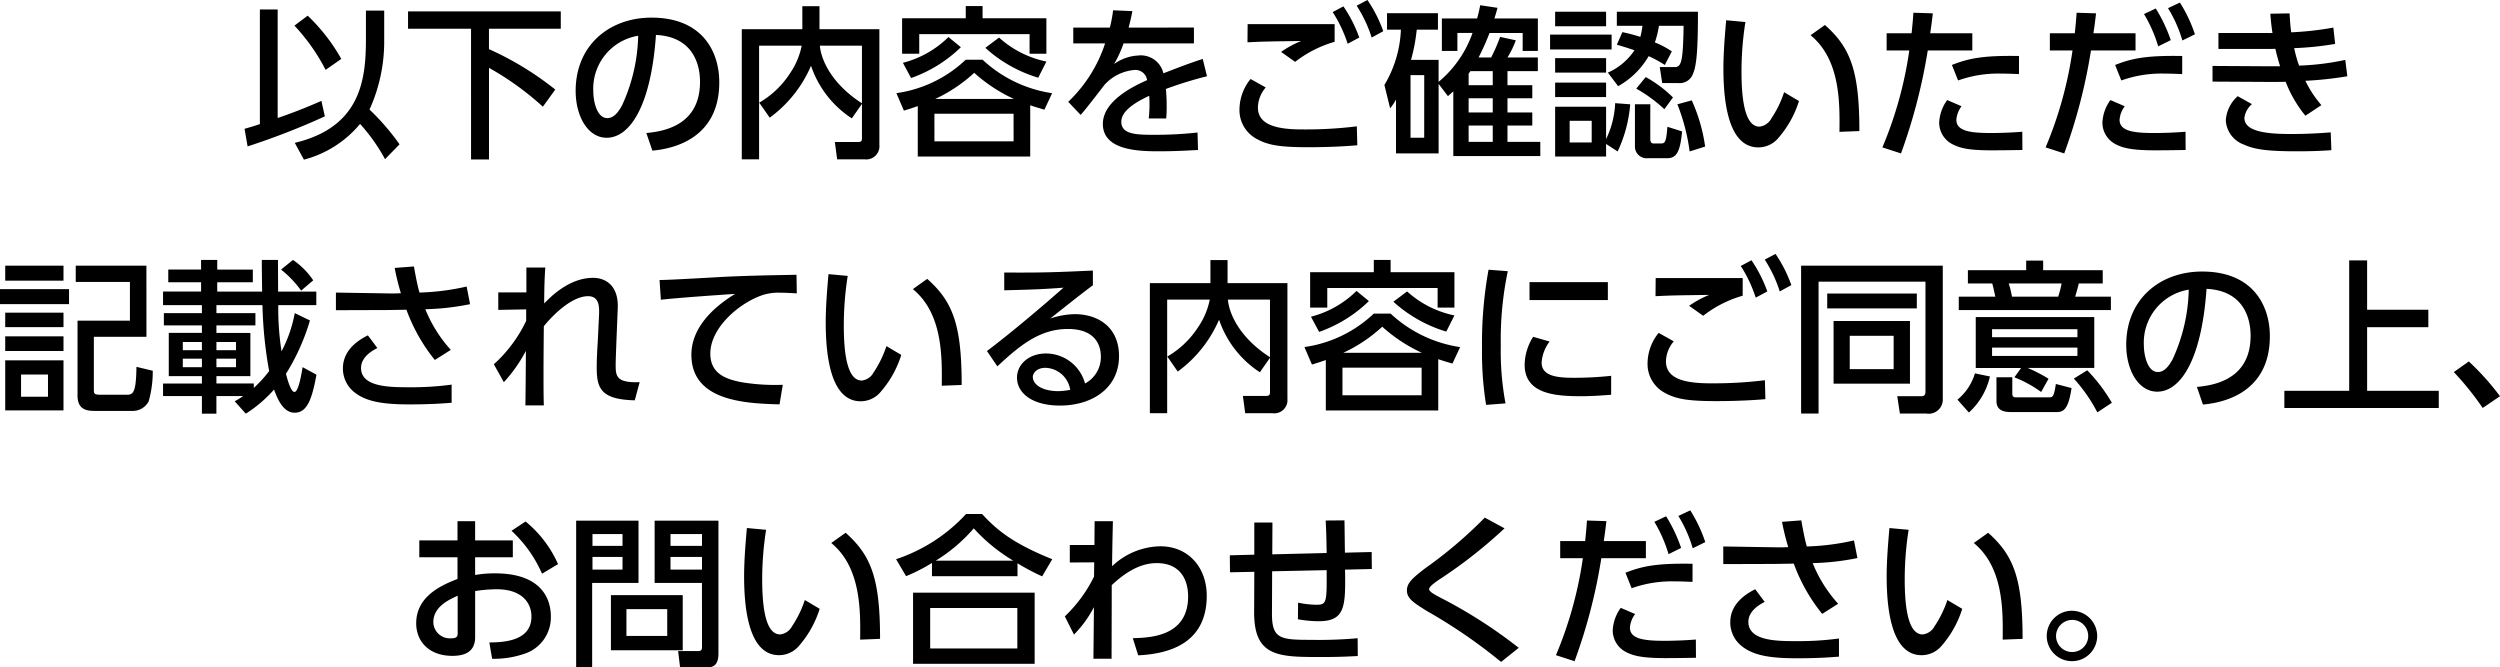 <svg xmlns="http://www.w3.org/2000/svg" width="275.706" height="73.604" viewBox="0 0 275.706 73.604"><path d="M-101.052-14.814h-2.016v3.1c0,4.446-.522,9.738-7.848,11.484l1.008,1.854a11.964,11.964,0,0,0,6.192-3.942,19.671,19.671,0,0,1,2.754,3.888l1.6-1.638a25.923,25.923,0,0,0-3.312-3.834,18.089,18.089,0,0,0,1.62-7.686ZM-116.118.162A80.5,80.5,0,0,0-107.6-3.15l-.378-1.71c-1.584.7-3.186,1.332-4.824,1.89V-14.94h-1.962V-2.3c-.9.306-1.206.378-1.692.522Zm5.166-13.32a21.514,21.514,0,0,1,3.438,4.878l1.728-1.206a20.163,20.163,0,0,0-3.708-4.77Zm12.528.342h6.948V1.6h1.98V-8.5a31.823,31.823,0,0,1,5.94,4.284l1.368-1.89A33.934,33.934,0,0,0-89.5-10.566v-2.25h7.92v-1.908H-98.424ZM-71.478.63C-70.2.5-64.1-.108-64.1-6.912c0-3.384-1.872-7.128-7.47-7.128-4.626,0-8.37,3.024-8.37,8.082,0,2.772,1.332,5.166,3.42,5.166,2.484,0,4.878-3.33,5.436-11.34,4.032.2,4.86,3.168,4.86,5.166,0,4.824-4.014,5.472-5.922,5.652Zm-1.566-12.672a19.273,19.273,0,0,1-1.782,7.686c-.432.792-.936,1.4-1.62,1.4-1.17,0-1.548-1.908-1.548-2.952A5.915,5.915,0,0,1-73.044-12.042Zm14.508,9.036A13.846,13.846,0,0,0-53.982-8.73a11.175,11.175,0,0,0,4.5,5.8l1.116-1.6V-.7c0,.378-.252.378-.468.378h-2.52l.252,1.908H-48.1a1.459,1.459,0,0,0,1.656-1.6V-12.762h-6.606V-15.3h-1.89v2.538h-6.678V1.584h1.908V-10.944h4.7a8.255,8.255,0,0,1-1.3,3.06,10.026,10.026,0,0,1-3.384,3.222Zm10.17-1.584c-3.222-2.07-4.482-4.644-4.644-6.354h4.644Zm18.558.216c.468.162.7.234,1.566.486l.846-1.818A14.287,14.287,0,0,1-35.064-9.4h-1.854a13.939,13.939,0,0,1-7.65,3.69l.828,1.926c.828-.252,1.08-.342,1.53-.5V1.278h12.4Zm-10.476-.7a16.753,16.753,0,0,0,4.3-2.88,17.178,17.178,0,0,0,4.374,2.88Zm8.64,4.68h-8.73V-3.438h8.73Zm-5.274-14.922v1.35h-7.02v3.906h1.89v-2.16H-29.88v2.16h1.854v-3.906h-7.038v-1.35Zm-6.03,7.938a15,15,0,0,0,5.49-3.4L-38.826-11.9a11.063,11.063,0,0,1-5.022,2.844Zm8.19-3.33a15.126,15.126,0,0,0,5.832,3.294l.9-1.782a11.11,11.11,0,0,1-5.22-2.646Zm15.8-2.232c.2-.774.288-1.134.414-1.818l-2.124-.09a14.377,14.377,0,0,1-.36,1.908h-4.032V-11.2h3.51a15.567,15.567,0,0,1-4.068,6.444l1.368,1.44c.486-.486,2.592-3.276,2.664-3.348a5.022,5.022,0,0,1,3.24-1.6A1.3,1.3,0,0,1-16.92-7.146c-1.512.666-4.878,2.3-4.878,4.824C-21.8.7-17.6.7-15.462.7c1.4,0,2.916-.072,4.158-.144l-.054-1.926a42.335,42.335,0,0,1-4.662.252c-1.98,0-3.744,0-3.744-1.44,0-1.062,1.188-1.98,3.078-2.862a13.621,13.621,0,0,1-.054,2.5h1.926A12.917,12.917,0,0,0-14.76-4.23a18.245,18.245,0,0,0-.09-1.944,43.665,43.665,0,0,1,4.536-1.4l-.468-1.908c-1.44.45-3.51,1.26-4.338,1.584a2.557,2.557,0,0,0-2.808-1.962,4.971,4.971,0,0,0-2.628.936A13.34,13.34,0,0,0-19.512-11.2h7.758v-1.746ZM3.762-13.32H-5.832l-.018,2c.414-.018.738-.036,1.188-.054,1.386-.054,3.924-.072,4.734-.09A11.2,11.2,0,0,0-2.142-10.26l1.548,1.1a12.794,12.794,0,0,1,4.356-2.214Zm2.43-2.034a14.618,14.618,0,0,1,1.656,3.51l1.278-.7A14.946,14.946,0,0,0,7.38-15.984Zm-11.7,8.082a5.38,5.38,0,0,0-1.224,3.33A3.6,3.6,0,0,0-4.806-.648c1.224.666,2.5.9,5.652.9,2.682,0,4.59-.144,5.418-.216L6.21-2.052A46.2,46.2,0,0,1,.2-1.71c-2.808,0-4.9-.486-4.9-2.43a3.505,3.505,0,0,1,.864-2.2Zm9.054-7.38A14.821,14.821,0,0,1,5.2-11.16l1.278-.684a14.991,14.991,0,0,0-1.746-3.438Zm15.426,2.3a12.361,12.361,0,0,1-3.744,5.4v-2.43H12.186a19.279,19.279,0,0,0,.63-3.33h2.34v-1.818H9.54v1.818h1.53a12.836,12.836,0,0,1-1.818,6.1l.63,2.574A6.036,6.036,0,0,0,10.53-5V.936h4.7V-6.732l1.026,1.35c.36-.306.45-.4.594-.522V1.224h9.594V-.342H22.824v-1.8H25.56v-1.44H22.824V-5.148H25.56v-1.44H22.824V-8.136h3.348V-9.648H22.824a9.87,9.87,0,0,0,.918-1.89l-1.728-.378a19.278,19.278,0,0,1-.99,2.268H19.638a25.4,25.4,0,0,0,1.206-2.7H24.5v1.98h1.674V-13.95H21.384c.216-.7.234-.774.342-1.17l-1.908-.288c-.126.648-.2.936-.342,1.458H15.588v3.582H17.3v-1.98ZM21.2-3.582H18.54V-5.148H21.2Zm0-4.554v1.548H18.54v-1.26a3.056,3.056,0,0,1,.2-.288Zm0,7.794H18.54v-1.8H21.2Zm-7.56-.45H12.132V-7.7h1.512ZM35.028-6.48a8.882,8.882,0,0,0,3.366-3.312,13.227,13.227,0,0,1,1.782.972l.774-1.494a9.293,9.293,0,0,0-1.872-.99,10.151,10.151,0,0,0,.45-1.836h2.718c-.054,4.014-.27,4.554-.972,4.554H39.618l.27,1.764H41.67a1.553,1.553,0,0,0,1.62-1.044c.414-.936.54-2.88.54-6.822H34.884v1.548H37.71a8.371,8.371,0,0,1-.234,1.224,17.651,17.651,0,0,0-1.98-.522l-.612,1.386c1.044.306,1.368.414,1.944.612a6.851,6.851,0,0,1-2.934,2.466ZM28.08-14.688v1.6H33.7v-1.6Zm-.558,2.52v1.638h6.786v-1.638Zm.558,2.592v1.6H33.7v-1.6ZM32.112-.27h-2.43V-2.664h2.43ZM34.7-4.608A9.929,9.929,0,0,1,33.7-.648V-4.212H28.08v5.49H33.7V-.108L34.974.72a15.058,15.058,0,0,0,1.386-5.2ZM28.08-6.876v1.6H33.7v-1.6Zm8.8,2.394V.162a1.294,1.294,0,0,0,1.458,1.3h2.124c1.116,0,1.422-.954,1.62-2.952L40.464-2c-.126,1.386-.18,1.836-.648,1.836h-.9c-.2,0-.342-.108-.342-.522v-3.8ZM44.622.18a18.416,18.416,0,0,0-1.476-5.094l-1.584.432a21.689,21.689,0,0,1,1.35,5.2ZM41.076-5.238a13.789,13.789,0,0,0-3.006-2.25L37.026-6.21a16.007,16.007,0,0,1,3.1,2.268Zm5.868-8.514c-.144,1.62-.306,3.564-.306,5.328C46.638-4.392,47.3.27,50.49.27a2.878,2.878,0,0,0,2.07-.882,11.349,11.349,0,0,0,2.412-4.23l-1.638-.972A11.859,11.859,0,0,1,51.912-2.9a1.69,1.69,0,0,1-1.3.882c-1.818,0-1.98-3.852-1.98-6.192a35.19,35.19,0,0,1,.432-5.346ZM61.632-1.53c0-6.606-.954-9.18-3.8-11.7L56.25-12.1c3.294,2.7,3.222,7.47,3.186,10.656ZM66.222.936a61.376,61.376,0,0,0,2.952-11.358h4.914v-1.89H69.444c.108-.738.162-1.08.288-2.2L67.59-14.58c-.054.774-.072,1.026-.2,2.268H64.638v1.89h2.5A43.049,43.049,0,0,1,64.17.27ZM79.236-9.81c-4.086-.072-5.6.288-7.4.99l.684,1.71a13.105,13.105,0,0,1,4.788-.756c.882,0,1.422.036,1.926.054Zm-7.92,4.86a4.616,4.616,0,0,0-.882,2.484A2.67,2.67,0,0,0,71.874-.09c.918.486,2,.684,4.338.684,1.134,0,2.268-.018,3.4-.036L79.6-1.458c-1.17.108-2.79.144-3.366.144-2.178,0-3.906-.144-3.906-1.458A2.811,2.811,0,0,1,72.9-4.266ZM84.222.936a59.846,59.846,0,0,0,2.952-11.358h4.914v-1.89H87.444c.108-.738.162-1.08.288-2.2L85.59-14.58c-.054.774-.072,1.026-.2,2.268H82.638v1.89h2.5A43.153,43.153,0,0,1,82.17.27Zm8.8-15.372a15.423,15.423,0,0,1,1.566,3.564l1.386-.684a16.668,16.668,0,0,0-1.656-3.492ZM97.236-9.81c-4.086-.072-5.6.288-7.4.99l.684,1.71a13.105,13.105,0,0,1,4.788-.756c.882,0,1.422.036,1.926.054Zm-7.92,4.86a4.616,4.616,0,0,0-.882,2.484A2.673,2.673,0,0,0,89.874-.09c.81.432,1.836.684,4.338.684,1.134,0,2.268-.018,3.4-.036L97.6-1.458c-1.17.108-2.79.144-3.366.144-2.178,0-3.906-.144-3.906-1.458A2.811,2.811,0,0,1,90.9-4.266ZM95.67-15.084a14.512,14.512,0,0,1,1.584,3.564L98.64-12.2A16.08,16.08,0,0,0,96.984-15.7Zm19.548,5.706a28.865,28.865,0,0,1-5.094.63,13.856,13.856,0,0,1-.54-1.926,34.385,34.385,0,0,0,4.518-.468l-.2-1.8a34.277,34.277,0,0,1-4.644.522c-.09-.648-.144-1.314-.18-2.088l-2.124.036c.054.7.09,1.134.234,2.124-.324.018-.63,0-1.188,0h-4.77v1.764h5c.684,0,.828,0,1.278-.018.2.864.324,1.278.522,1.926h-1.494l-5.958-.036v1.728l6.336.036c.558,0,1.026,0,1.728-.018a13.8,13.8,0,0,0,2.178,3.744l1.764-1.17a12.052,12.052,0,0,1-1.764-2.682,39.553,39.553,0,0,0,4.626-.5Zm-11.862,4A3.9,3.9,0,0,0,102.042-2.7a3.023,3.023,0,0,0,2,2.664c1.116.5,2.376.738,5.9.738,1.6,0,2.844-.054,3.744-.126l-.072-1.962c-1.422.108-2.628.18-4.374.18-2.61,0-5.148-.234-5.148-1.782a2.448,2.448,0,0,1,.828-1.512ZM-138.132,27.766h-2.97V25.318h2.97Zm-4.716-14.454v1.656h6.426V13.312Zm15.57,0h-7.794v1.8h5.976v4.266h-5.778V27.64c0,1.692,1.206,1.692,2.034,1.692h4.014a1.97,1.97,0,0,0,1.8-1.062,12.142,12.142,0,0,0,.45-3.366l-1.8-.432c-.036,2.772-.342,3.078-1.026,3.078h-2.952c-.72,0-.72-.162-.72-.63V21.16h5.8Zm-15.57,5.184v1.6h6.426V18.5Zm0,2.61v1.62h6.426v-1.62Zm0,2.646v5.526h6.426V23.752Zm-.576-7.848V17.56h7.614V15.9Zm27.108,13.734a14.431,14.431,0,0,0,3.114-2.664c.4,1.116,1.044,2.556,2.268,2.556,1.368,0,1.908-1.44,2.412-4.194l-1.53-.828c-.126.756-.45,2.736-.9,2.736-.432,0-.846-1.656-.936-2a23.885,23.885,0,0,0,2.646-5.886l-1.674-.81a14.867,14.867,0,0,1-1.458,4.212,30.3,30.3,0,0,1-.36-5.094h4.194V16.174h-4.212c0-.36-.018-3.4-.018-3.492h-1.782c0,1.1.036,3.312.036,3.492h-4.95V15.148h3.924v-1.4h-3.924V12.682h-1.782v1.062h-3.618v1.4h3.618v1.026h-4.194v1.494h4.284v.882h-4.194V19.9h4.194v.828h-3.654V25.5h3.654v.81h-4.284v1.386h4.284v1.944h1.6V27.694h2.952a9.716,9.716,0,0,1-.936.576Zm.882-3.33h-4.122V25.5h3.744v-4.77h-3.744V19.9h4.3V18.55h-4.3v-.882h5.076a46.526,46.526,0,0,0,.738,7.272,13.679,13.679,0,0,1-1.692,1.854Zm-5.724-4.572v.9h-2.106v-.9Zm0,1.836v.936h-2.106v-.936Zm3.762-1.836v.9h-2.16v-.9Zm0,1.836v.936h-2.16v-.936Zm4.968-9.828a11.594,11.594,0,0,1,2.214,2.322l1.332-1.134a8.294,8.294,0,0,0-2.232-2.25Zm18.72,8.856a14.97,14.97,0,0,1-2.808-4.482,27.711,27.711,0,0,0,4.932-.558l-.378-1.944a26.705,26.705,0,0,1-5.2.666c-.252-.846-.486-2.178-.612-2.88l-2.124.162a26.326,26.326,0,0,0,.684,2.79c-.4.018-.828.036-1.53.018l-5.634-.09v1.944l5.544-.018c.09,0,1.494-.018,2.232-.036a19.354,19.354,0,0,0,3.132,5.544Zm-9.144-1.6c-1.656.81-2.754,2.016-2.754,3.636a3.333,3.333,0,0,0,1.062,2.466c1.3,1.17,3.168,1.512,6.282,1.512,2.52,0,3.906-.126,4.644-.18v-2a33.255,33.255,0,0,1-4.842.288c-2.106,0-5.148-.054-5.148-2.124,0-1.3,1.422-2,1.8-2.2Zm14.994,5.166a16.279,16.279,0,0,0,2.43-3.456c0,.954-.036,5.166-.054,6.012h2.034c-.036-.936-.036-2.268-.036-3.69,0-.828.018-3.978.036-5.04.882-1.1,3.024-3.312,4.878-3.312,1.3,0,1.242,1.3,1.206,2.142l-.126,2.628c-.018.432-.126,1.782-.126,2.988-.018,2.394.432,3.636,4.194,3.726l.54-2c-2.646.09-2.646-.7-2.646-2.016,0-.342.072-2.2.09-2.682l.108-2.682c.018-.522.036-.792.036-1.026,0-2.3-1.386-3.1-2.718-3.1-2.646,0-4.68,2.088-5.4,2.826,0-.7.018-2.664.126-3.96h-2.088v2.736h-3.1V18.19l3.078-.054V19.4a15.261,15.261,0,0,1-3.564,4.788ZM-55.584,14.32c-3.006.054-5.076.09-7.83.216-1.026.054-6.12.36-7.272.36l.144,2.178c1.674-.2,6.282-.522,8.19-.648-1.584.972-4.824,3.258-4.824,6.714,0,5.166,6.084,5.364,9.72,5.472l.36-2.16a22.726,22.726,0,0,1-4.464-.27c-1.746-.324-3.528-.918-3.528-3.168,0-2.934,3.348-5.706,5.9-6.5a5.892,5.892,0,0,1,1.908-.216c.486,0,1.044.036,1.728.072Zm3.528-.072c-.144,1.62-.306,3.564-.306,5.328,0,4.032.666,8.694,3.852,8.694a2.878,2.878,0,0,0,2.07-.882,11.349,11.349,0,0,0,2.412-4.23l-1.638-.972A11.859,11.859,0,0,1-47.088,25.1a1.69,1.69,0,0,1-1.3.882c-1.818,0-1.98-3.852-1.98-6.192a35.19,35.19,0,0,1,.432-5.346ZM-37.368,26.47c0-6.606-.954-9.18-3.8-11.7L-42.75,15.9c3.294,2.7,3.222,7.47,3.186,10.656ZM-22.9,13.852c-3.888.18-5.616.252-9.774.216V16.03c3.006-.072,4.392-.126,6.534-.288-4.644,4.1-7.92,6.606-8.442,6.984l1.152,1.692c2.5-2.34,4.7-4.122,7.776-4.122,2.97,0,3.636,1.728,3.636,3.042a3.3,3.3,0,0,1-1.746,2.97A4.464,4.464,0,0,0-28.08,23c-1.8,0-3.186,1.134-3.186,2.664,0,1.674,1.638,3.078,4.734,3.078,3.564,0,6.516-1.926,6.516-5.454,0-3.24-2.358-4.626-4.878-4.626a8.973,8.973,0,0,0-2.718.486c1.566-1.224,3.276-2.61,4.716-3.672ZM-25.4,27.01a8.642,8.642,0,0,1-1.278.144c-1.908,0-2.844-.792-2.844-1.566,0-.414.432-1.008,1.386-1.008A2.848,2.848,0,0,1-25.4,27.01Zm11.862-2.016A13.846,13.846,0,0,0-8.982,19.27a11.175,11.175,0,0,0,4.5,5.8l1.116-1.6V27.3c0,.378-.252.378-.468.378h-2.52l.252,1.908H-3.1a1.459,1.459,0,0,0,1.656-1.6V15.238H-8.046V12.7h-1.89v2.538h-6.678V29.584h1.908V17.056h4.7a8.255,8.255,0,0,1-1.3,3.06,10.026,10.026,0,0,1-3.384,3.222Zm10.17-1.584c-3.222-2.07-4.482-4.644-4.644-6.354h4.644Zm18.558.216c.468.162.7.234,1.566.486l.846-1.818A14.287,14.287,0,0,1,9.936,18.6H8.082a13.939,13.939,0,0,1-7.65,3.69L1.26,24.22c.828-.252,1.08-.342,1.53-.5v5.562h12.4Zm-10.476-.7a16.753,16.753,0,0,0,4.3-2.88,17.178,17.178,0,0,0,4.374,2.88Zm8.64,4.68H4.626V24.562h8.73ZM8.082,12.682v1.35H1.062v3.906h1.89v-2.16H15.12v2.16h1.854V14.032H9.936v-1.35ZM2.052,20.62a15,15,0,0,0,5.49-3.4L6.174,16.1a11.063,11.063,0,0,1-5.022,2.844Zm8.19-3.33a15.126,15.126,0,0,0,5.832,3.294l.9-1.782a11.11,11.11,0,0,1-5.22-2.646Zm10.494-3.528a45.36,45.36,0,0,0-.72,8.694,36.28,36.28,0,0,0,.45,6.21l2.142-.162a31.405,31.405,0,0,1-.522-6.372,36.751,36.751,0,0,1,.774-8.208Zm4.518,1.368v1.98h8.64V15.13Zm.4,6.03a5.926,5.926,0,0,0-.936,3.078c0,3.186,3.258,3.474,6.21,3.474,1.278,0,2.358-.09,3.33-.162V25.462a37.964,37.964,0,0,1-4.158.216c-1.728,0-3.51-.162-3.51-1.674a4.3,4.3,0,0,1,.882-2.322Zm23.112-6.48H39.168l-.018,2c.414-.018.738-.036,1.188-.054,1.386-.054,3.924-.072,4.734-.09a11.2,11.2,0,0,0-2.214,1.206l1.548,1.1a12.794,12.794,0,0,1,4.356-2.214Zm2.43-2.034a14.618,14.618,0,0,1,1.656,3.51l1.278-.7a14.946,14.946,0,0,0-1.746-3.438Zm-11.7,8.082a5.38,5.38,0,0,0-1.224,3.33,3.6,3.6,0,0,0,1.926,3.294c1.224.666,2.5.9,5.652.9,2.682,0,4.59-.144,5.418-.216l-.054-2.088a46.2,46.2,0,0,1-6.012.342c-2.808,0-4.9-.486-4.9-2.43a3.505,3.505,0,0,1,.864-2.2Zm9.054-7.38A14.821,14.821,0,0,1,50.2,16.84l1.278-.684a14.991,14.991,0,0,0-1.746-3.438ZM58.788,26.326h8.424V19.414H58.788Zm6.624-5.274v3.672H60.57V21.052Zm3.51,6.174c0,.486-.306.486-.54.486H65.808L66.1,29.62h2.9A1.557,1.557,0,0,0,70.83,28V13.312H55.206V29.62h1.926V15.076h11.79Zm-10.836-9.2h9.882V16.39H58.086Zm24.408,7.758a16.685,16.685,0,0,0-2.3-1.188h7.344V18.982H74.466V24.6h5l-.738,1.026a13.4,13.4,0,0,1,2.952,1.62ZM85.68,21.2H76.266v-.882H85.68Zm0,2.07H76.266v-.918H85.68Zm3.69-6.534H85.428c.108-.36.2-.63.4-1.458H88.47V13.816H81.9V12.754H80.028v1.062H73.6v1.458h2.682c.108.36.126.468.342,1.458H72.594v1.476H89.37Zm-10.908,0a9.933,9.933,0,0,0-.36-1.458h5.832a10.889,10.889,0,0,1-.378,1.458ZM73.71,29.512a7.675,7.675,0,0,0,2.322-3.978l-1.656-.342a5.955,5.955,0,0,1-1.926,2.9Zm3.042-3.888v2.628c0,1.134,1.008,1.206,1.6,1.206h5.058c.7,0,1.278-.27,1.62-2.646l-1.728-.45c-.216,1.44-.36,1.476-.756,1.476H78.912c-.27,0-.414-.072-.414-.432V25.624Zm12.726,2.808A18.583,18.583,0,0,0,86.76,24.85l-1.476.918a17.439,17.439,0,0,1,2.592,3.726Zm10.044.2c1.278-.126,7.38-.738,7.38-7.542,0-3.384-1.872-7.128-7.47-7.128-4.626,0-8.37,3.024-8.37,8.082,0,2.772,1.332,5.166,3.42,5.166,2.484,0,4.878-3.33,5.436-11.34,4.032.2,4.86,3.168,4.86,5.166,0,4.824-4.014,5.472-5.922,5.652ZM97.956,15.958a19.273,19.273,0,0,1-1.782,7.686c-.432.792-.936,1.4-1.62,1.4-1.17,0-1.548-1.908-1.548-2.952A5.915,5.915,0,0,1,97.956,15.958Zm17.694-3.222V27.118H108.5v1.89h17.028v-1.89h-7.9V20.1h6.75V18.172h-6.75V12.736Zm16.632,14.976a28.418,28.418,0,0,0-3.438-3.834l-1.656,1.17a32.168,32.168,0,0,1,3.186,3.96Zm-223.308,15.9V41.492H-92.97v2.124h-4.212V45.47h4.212v2.394c-1.638.648-4.554,1.836-4.554,4.9,0,1.926,1.35,3.582,4,3.582,1.656,0,2.5-.666,2.5-2.07V49.2a16.258,16.258,0,0,1,2.358-.2c3.006,0,3.852,1.692,3.852,3.006,0,2.772-3.2,2.844-4.644,2.862l.306,1.8a10.257,10.257,0,0,0,3.4-.5A4.229,4.229,0,0,0-82.674,52c0-1.89-.99-4.752-6.138-4.752a12.11,12.11,0,0,0-2.214.18V45.47h4.158V43.616Zm-1.926,10.242c0,.252,0,.558-.72.558a1.822,1.822,0,0,1-1.962-1.782c0-1.692,1.692-2.466,2.682-2.916Zm5.94-11.3a14.126,14.126,0,0,1,3.366,4.734l1.764-1.062a12.713,12.713,0,0,0-3.582-4.7ZM-66.006,55.37c0,.216-.018.45-.432.45h-2.2l.216,1.8h2.862c.594,0,1.368-.036,1.368-1.548V41.438h-7.038V48.3h5.22Zm0-12.456v1.3H-69.48v-1.3Zm0,2.52v1.4H-69.48v-1.4ZM-76.05,49.646V55.73h7.92V49.646Zm6.21,1.548v2.952h-4.5V51.194ZM-79.884,57.62h1.764V48.3h5.112V41.438h-6.876Zm5.112-14.706v1.3h-3.312v-1.3Zm0,2.52v1.4h-3.312v-1.4Zm13.716-3.186c-.144,1.62-.306,3.564-.306,5.328,0,4.032.666,8.694,3.852,8.694a2.878,2.878,0,0,0,2.07-.882,11.349,11.349,0,0,0,2.412-4.23l-1.638-.972A11.859,11.859,0,0,1-56.088,53.1a1.69,1.69,0,0,1-1.3.882c-1.818,0-1.98-3.852-1.98-6.192a35.19,35.19,0,0,1,.432-5.346ZM-46.368,54.47c0-6.606-.954-9.18-3.8-11.7L-51.75,43.9c3.294,2.7,3.222,7.47,3.186,10.656Zm18.99-8.784c-4.356-1.746-6.138-3.24-7.74-4.986h-1.764A18.385,18.385,0,0,1-44.6,45.686l1.1,1.872A19.489,19.489,0,0,0-40.644,46.1v1.458h9.432V46.136a24.442,24.442,0,0,0,2.718,1.44Zm-12.852.162a17.762,17.762,0,0,0,4.194-3.564,18.885,18.885,0,0,0,4.356,3.564Zm-2.5,3.528v7.848h13.41V49.376Zm11.5,6.156h-9.612V51.068h9.612Zm8.478-9.5-.018,1.566a15.422,15.422,0,0,1-3.222,4.392L-24.984,54a12.382,12.382,0,0,0,2.2-3.024l-.054,5.688h2c.018-6.066.018-6.624.018-8.118,1.062-.99,2.826-2.43,4.95-2.43,2.754,0,3.474,2.016,3.474,3.672,0,4.446-4.23,4.554-6.1,4.608l.594,1.89c3.492-.162,7.56-1.368,7.56-6.57,0-3.132-2.034-5.454-5.112-5.454a7.9,7.9,0,0,0-5.328,2.2c.018-1.368.018-1.836.09-4.968h-2.016l-.018,2.628h-2.718v1.926Zm19.638-.882.018-3.51h-2v3.546l-2.7.072.018,1.872,2.682-.054-.018,4.446c-.018,4.95,2.7,4.95,7.362,4.95,1.53,0,2.358-.018,4.068-.108L6.3,54.4a47.969,47.969,0,0,1-5.148.18c-3.4,0-4.32-.108-4.3-2.952l.018-4.608,6.012-.126c.018,3.492.018,3.816-1.08,3.816a10,10,0,0,1-2.07-.234L-.288,52.31a13.036,13.036,0,0,0,2.3.216c2.97,0,2.952-1.728,2.9-5.688l2.952-.072-.018-1.872L4.9,44.966c-.018-.522-.036-3.006-.054-3.564l-2.07.018c.054,1.152.072,1.4.108,3.582ZM24.066,55.46a53.49,53.49,0,0,0-8.766-5.6c-.5-.27-1.116-.594-1.116-.864,0-.288.594-.7,1.026-1.008a52.786,52.786,0,0,0,7.29-5.706L20.322,41.1a47.973,47.973,0,0,1-6.588,5.6c-1.35,1.044-2,1.6-2,2.43,0,.9.756,1.368,2.232,2.286a58.327,58.327,0,0,1,8.154,5.6Zm6.156,1.476a59.847,59.847,0,0,0,2.952-11.358h4.914v-1.89H33.444c.108-.738.162-1.08.288-2.2L31.59,41.42c-.054.774-.072,1.026-.2,2.268H28.638v1.89h2.5A43.153,43.153,0,0,1,28.17,56.27Zm8.8-15.372a15.423,15.423,0,0,1,1.566,3.564l1.386-.684a16.669,16.669,0,0,0-1.656-3.492Zm4.212,4.626c-4.086-.072-5.6.288-7.4.99l.684,1.71a13.105,13.105,0,0,1,4.788-.756c.882,0,1.422.036,1.926.054Zm-7.92,4.86a4.616,4.616,0,0,0-.882,2.484,2.673,2.673,0,0,0,1.44,2.376c.81.432,1.836.684,4.338.684,1.134,0,2.268-.018,3.4-.036L43.6,54.542c-1.17.108-2.79.144-3.366.144-2.178,0-3.906-.144-3.906-1.458a2.811,2.811,0,0,1,.576-1.494ZM41.67,40.916a14.512,14.512,0,0,1,1.584,3.564L44.64,43.8A16.08,16.08,0,0,0,42.984,40.3ZM59.292,50.6a14.97,14.97,0,0,1-2.808-4.482,27.711,27.711,0,0,0,4.932-.558l-.378-1.944a26.7,26.7,0,0,1-5.2.666c-.252-.846-.486-2.178-.612-2.88l-2.124.162a26.324,26.324,0,0,0,.684,2.79c-.4.018-.828.036-1.53.018l-5.634-.09v1.944l5.544-.018c.09,0,1.494-.018,2.232-.036a19.354,19.354,0,0,0,3.132,5.544ZM50.148,49c-1.656.81-2.754,2.016-2.754,3.636A3.333,3.333,0,0,0,48.456,55.1c1.3,1.17,3.168,1.512,6.282,1.512,2.52,0,3.906-.126,4.644-.18v-2a33.254,33.254,0,0,1-4.842.288c-2.106,0-5.148-.054-5.148-2.124,0-1.3,1.422-2,1.8-2.2Zm14.8-6.75c-.144,1.62-.306,3.564-.306,5.328,0,4.032.666,8.694,3.852,8.694a2.878,2.878,0,0,0,2.07-.882,11.349,11.349,0,0,0,2.412-4.23l-1.638-.972A11.859,11.859,0,0,1,69.912,53.1a1.69,1.69,0,0,1-1.3.882c-1.818,0-1.98-3.852-1.98-6.192a35.19,35.19,0,0,1,.432-5.346ZM79.632,54.47c0-6.606-.954-9.18-3.8-11.7L74.25,43.9c3.294,2.7,3.222,7.47,3.186,10.656Zm5.454-3.1a2.781,2.781,0,1,0,2.772,2.79A2.792,2.792,0,0,0,85.086,51.374Zm0,1.008a1.773,1.773,0,1,1-1.764,1.782A1.782,1.782,0,0,1,85.086,52.382Z" transform="translate(143.424 15.984)"/></svg>